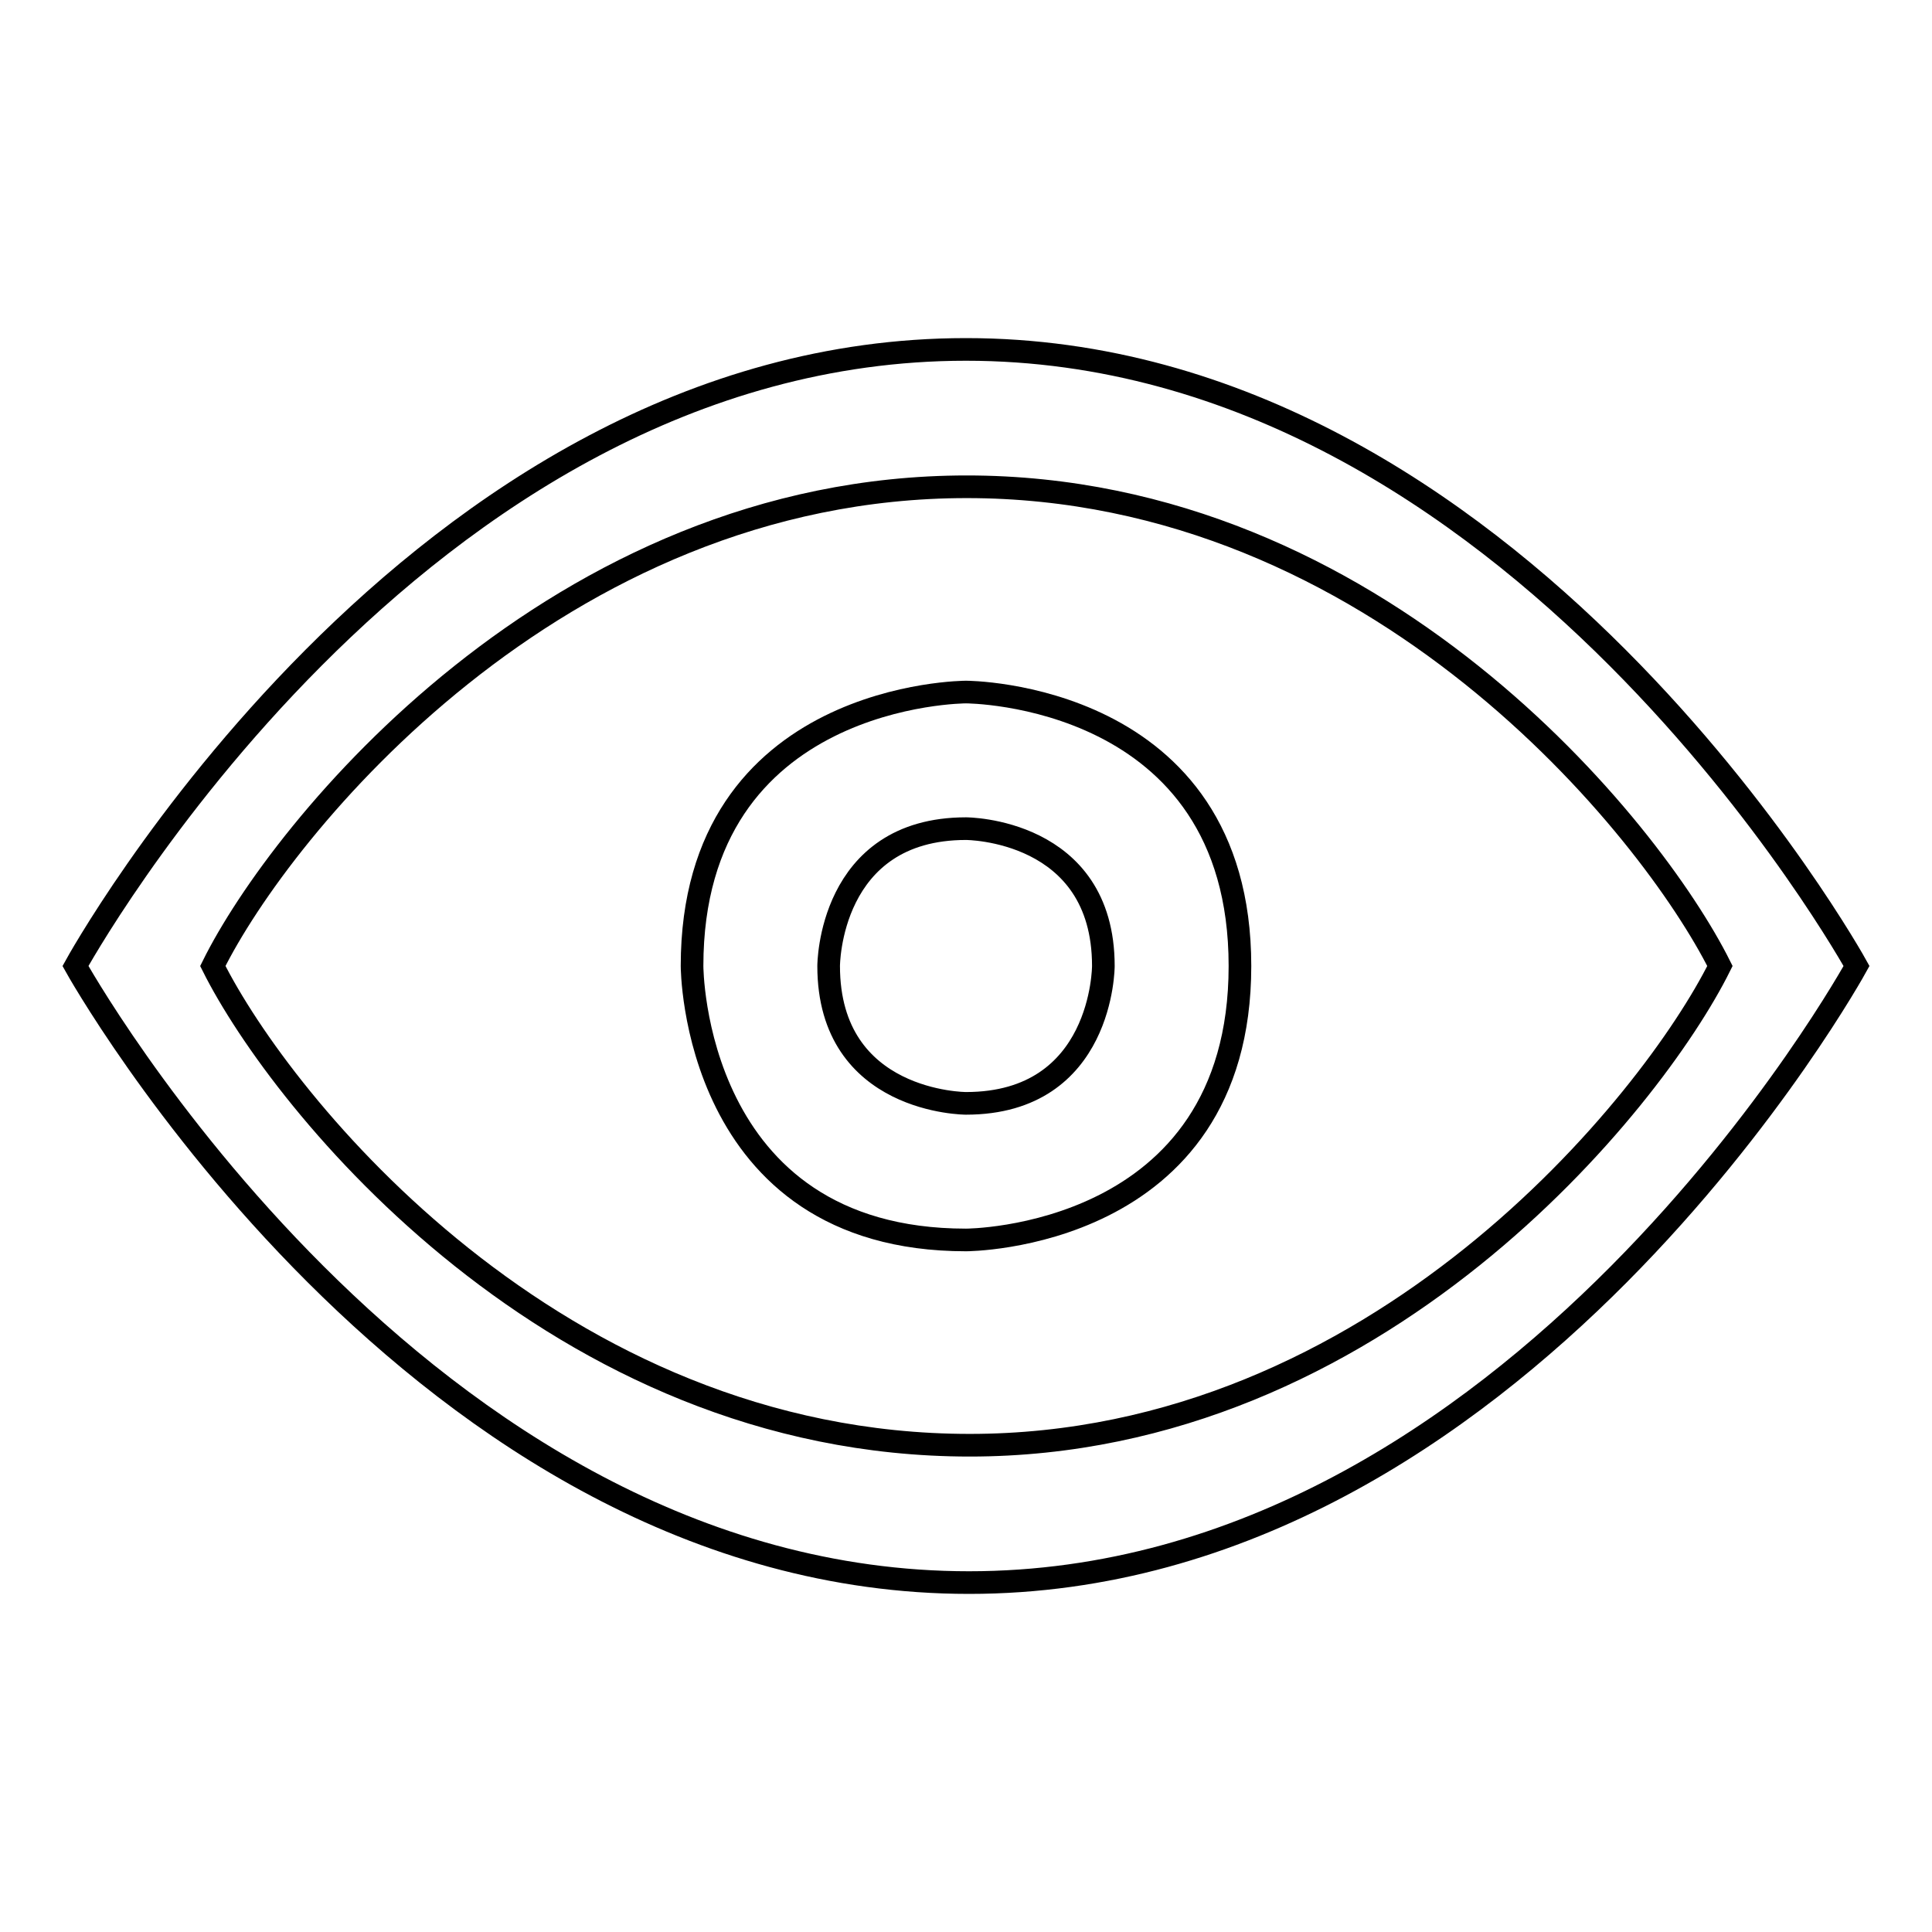 <?xml version="1.0" encoding="utf-8"?>
<!-- Svg Vector Icons : http://www.onlinewebfonts.com/icon -->
<!DOCTYPE svg PUBLIC "-//W3C//DTD SVG 1.1//EN" "http://www.w3.org/Graphics/SVG/1.1/DTD/svg11.dtd">
<svg version="1.1" xmlns="http://www.w3.org/2000/svg" xmlns:xlink="http://www.w3.org/1999/xlink" x="0px" y="0px" viewBox="0 0 256 256" enable-background="new 0 0 256 256" xml:space="preserve">
<g><g><path stroke-width="3" fill-opacity="0" stroke="#000000"  d="M128.4,209.7C55.4,209.7,10,128,10,128s44.8-81.7,118-81.7c72.9,0,118,81.7,118,81.7S201.2,209.7,128.4,209.7z M28.2,128c9.1,18.2,45.4,63.5,100.3,63.5c54,0,90.4-45.4,99.4-63.5c-9.1-18.2-45.4-63.5-99.8-63.5S37.2,109.8,28.2,128z"/><path stroke-width="3" fill-opacity="0" stroke="#000000"  d="M128,164.3c-36.3,0-36.3-36.3-36.3-36.3c0-36.3,36.3-36.3,36.3-36.3s36.3,0,36.3,36.3C164.3,164.3,128,164.3,128,164.3z M128,109.8c-18.2,0-18.2,18.2-18.2,18.2c0,18.2,18.2,18.2,18.2,18.2c18.2,0,18.2-18.2,18.2-18.2C146.2,109.8,128,109.8,128,109.8z"/></g></g>
</svg>